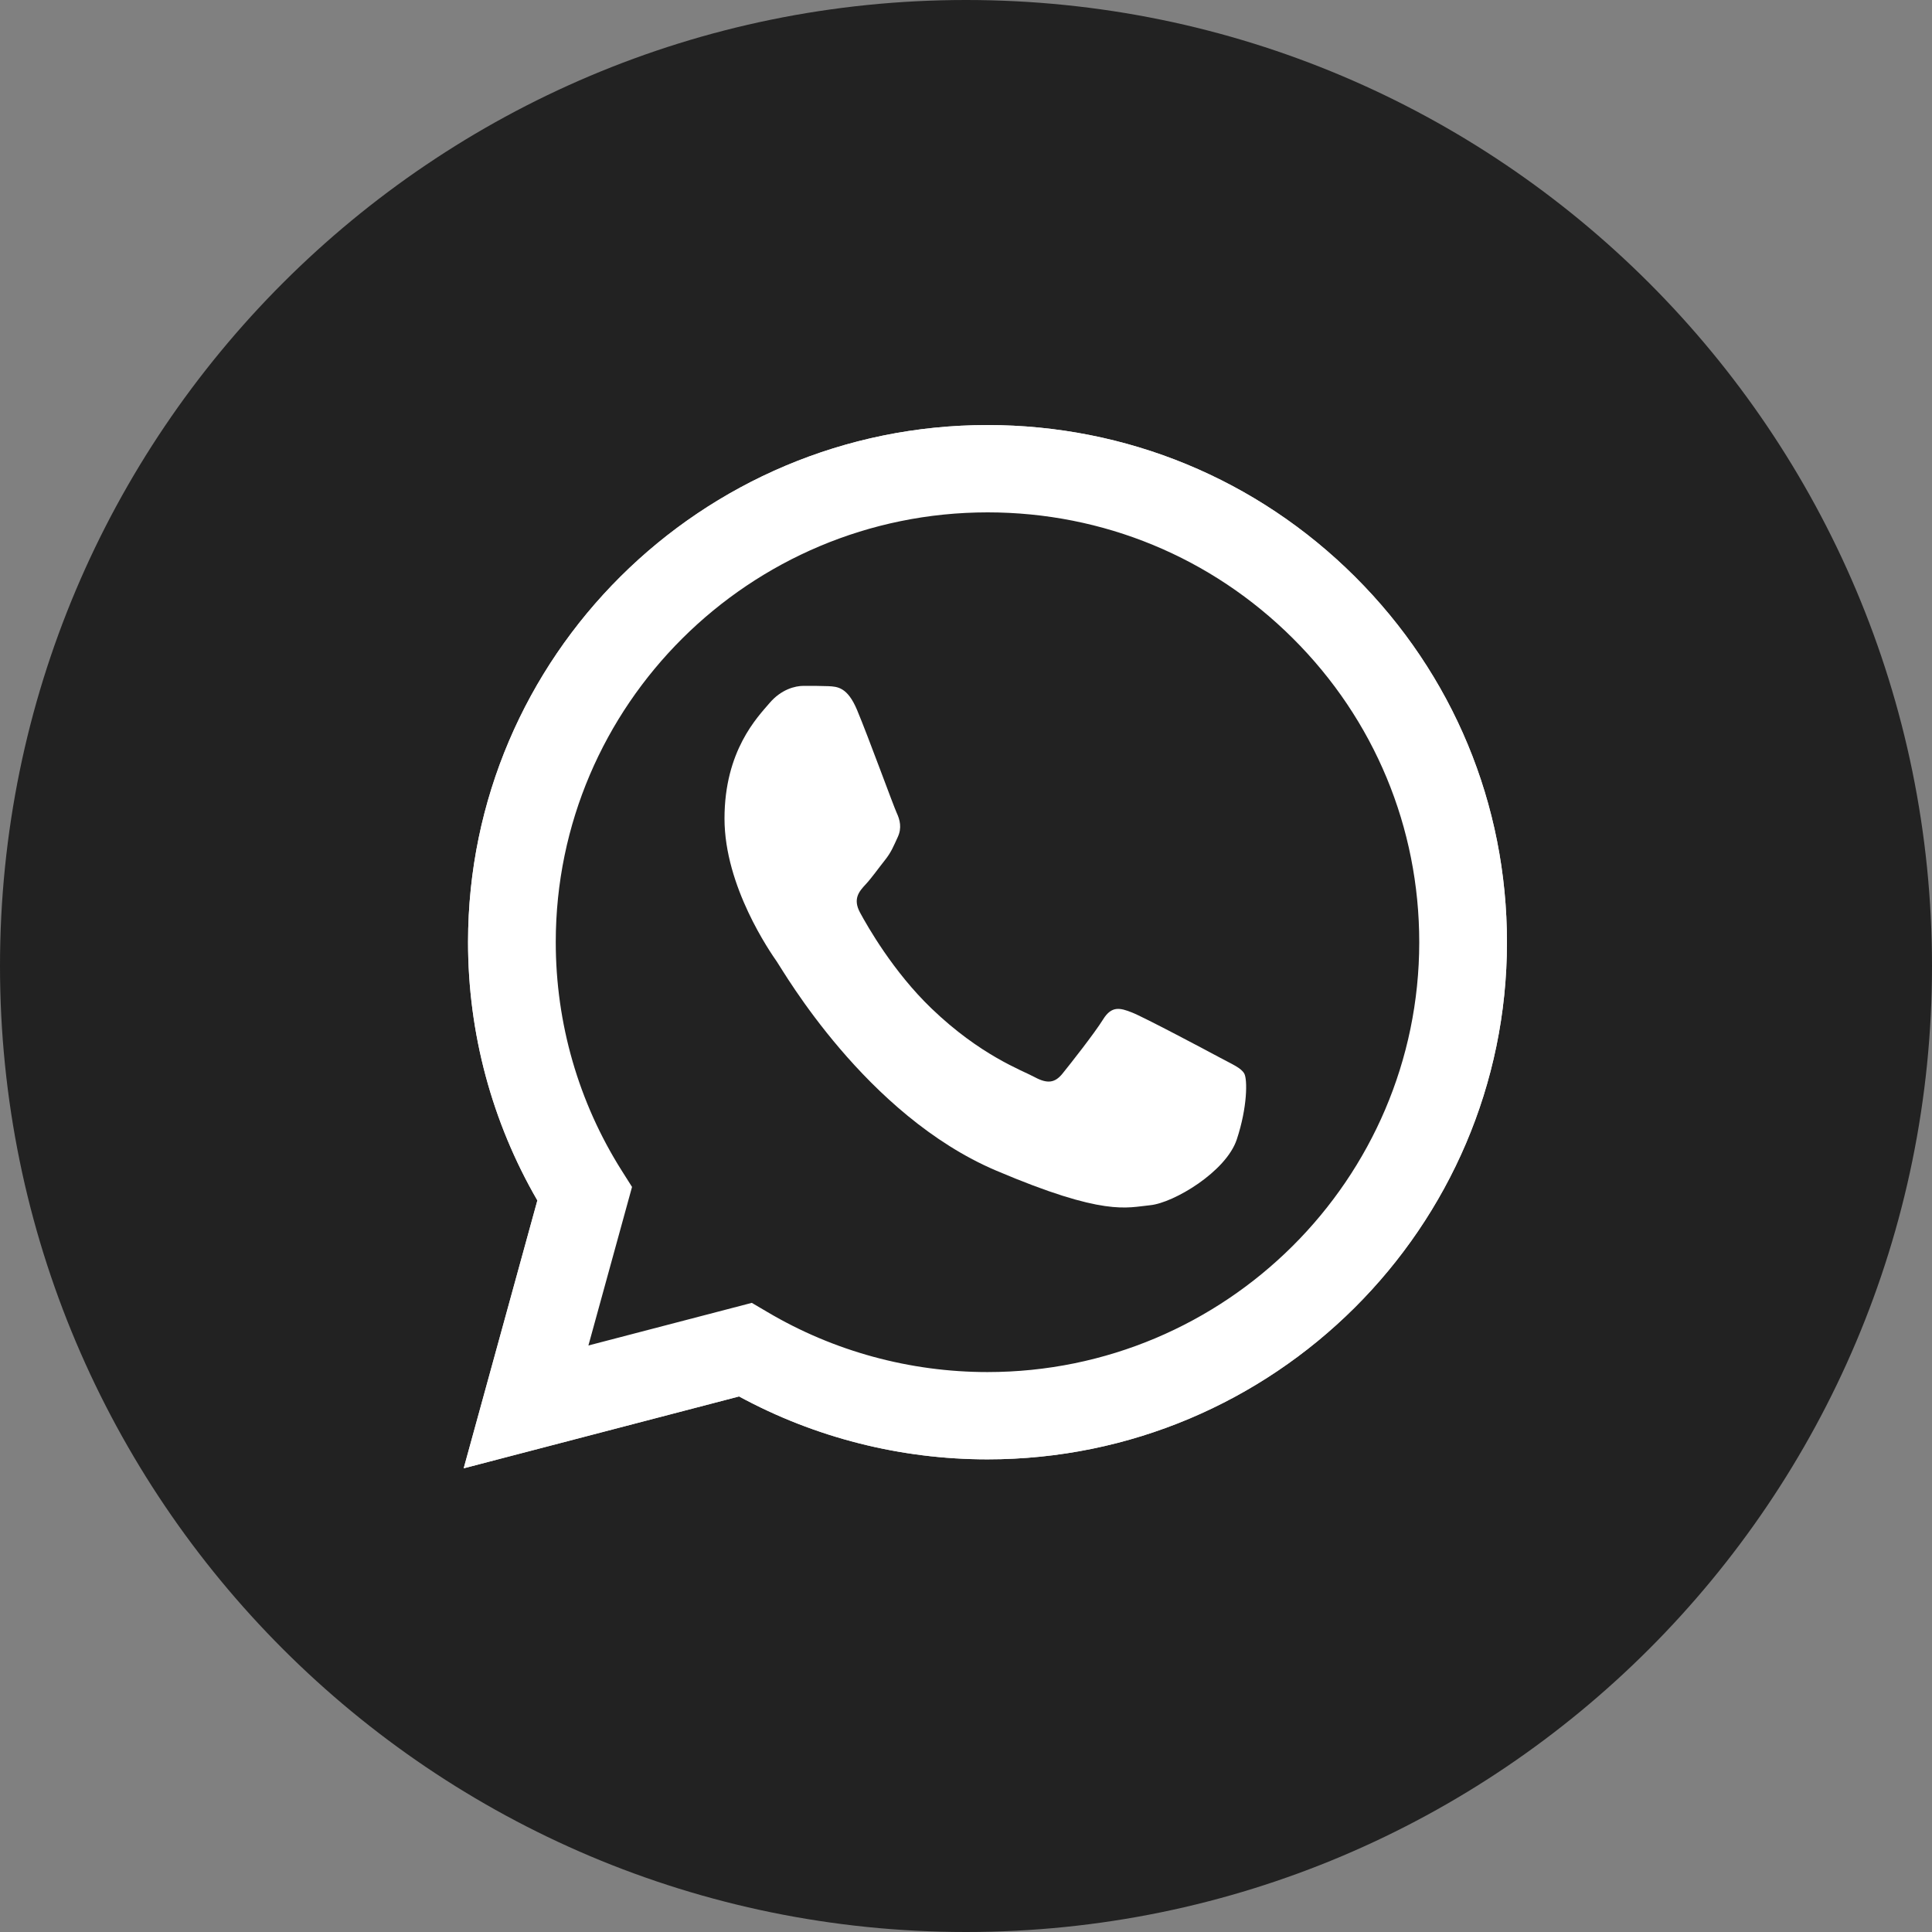 <svg width="50" height="50" viewBox="0 0 50 50" fill="none" xmlns="http://www.w3.org/2000/svg">
<rect x="0" y="0" width="50" height="50" fill="#808080" stroke="none"/>
<path d="M0 25C0 11.193 11.193 0 25 0V0C38.807 0 50 11.193 50 25V25C50 38.807 38.807 50 25 50V50C11.193 50 0 38.807 0 25V25Z" fill="#222222"/>
<path d="M35.066 14.924C32.528 12.395 29.152 11.002 25.556 11C18.146 11 12.116 17.002 12.113 24.378C12.112 26.736 12.731 29.038 13.907 31.067L12 38L19.127 36.14C21.09 37.206 23.301 37.767 25.551 37.768H25.556H25.556C32.965 37.768 38.997 31.766 39 24.389C39.001 20.814 37.604 17.453 35.066 14.924ZM25.556 35.509H25.552C23.547 35.508 21.58 34.972 19.865 33.958L19.457 33.718L15.228 34.821L16.357 30.718L16.091 30.297C14.972 28.527 14.382 26.48 14.383 24.379C14.385 18.248 19.397 13.26 25.561 13.26C28.545 13.261 31.351 14.419 33.46 16.521C35.57 18.623 36.731 21.417 36.73 24.388C36.727 30.52 31.715 35.509 25.556 35.509Z" fill="#E0E0E0"/>
<path d="M12.965 37.036L14.736 30.598C13.643 28.714 13.069 26.576 13.069 24.387C13.072 17.537 18.672 11.964 25.553 11.964C28.892 11.966 32.027 13.259 34.383 15.608C36.74 17.956 38.038 21.077 38.036 24.397C38.033 31.247 32.433 36.82 25.553 36.82C25.553 36.82 25.554 36.82 25.553 36.82H25.548C23.459 36.819 21.406 36.297 19.583 35.308L12.965 37.036Z" fill="#222222"/>
<path fill-rule="evenodd" clip-rule="evenodd" d="M22.182 18.377C21.933 17.781 21.672 17.769 21.435 17.758C21.241 17.75 21.02 17.75 20.798 17.75C20.577 17.75 20.217 17.84 19.913 18.198C19.608 18.556 18.75 19.423 18.75 21.185C18.75 22.947 19.94 24.65 20.106 24.889C20.272 25.128 22.404 28.859 25.78 30.295C28.586 31.488 29.157 31.25 29.766 31.191C30.375 31.131 31.731 30.325 32.008 29.488C32.285 28.652 32.285 27.935 32.202 27.785C32.119 27.636 31.897 27.547 31.565 27.368C31.233 27.189 29.6 26.322 29.295 26.203C28.991 26.083 28.769 26.023 28.548 26.382C28.326 26.74 27.69 27.547 27.497 27.785C27.303 28.025 27.109 28.055 26.777 27.876C26.445 27.696 25.375 27.318 24.106 26.098C23.118 25.149 22.452 23.977 22.258 23.618C22.064 23.26 22.237 23.066 22.404 22.887C22.553 22.727 22.736 22.469 22.902 22.26C23.068 22.051 23.123 21.902 23.234 21.663C23.345 21.424 23.289 21.215 23.206 21.036C23.123 20.857 22.478 19.085 22.182 18.377Z" fill="white"/>
<path d="M35.066 14.924C32.528 12.395 29.152 11.002 25.556 11C18.146 11 12.116 17.002 12.113 24.378C12.112 26.736 12.731 29.038 13.907 31.067L12 38L19.127 36.14C21.09 37.206 23.301 37.767 25.551 37.768H25.556H25.556C32.965 37.768 38.997 31.766 39 24.389C39.001 20.814 37.604 17.453 35.066 14.924ZM25.556 35.509H25.552C23.547 35.508 21.58 34.972 19.865 33.958L19.457 33.718L15.228 34.821L16.357 30.718L16.091 30.297C14.972 28.527 14.382 26.48 14.383 24.379C14.385 18.248 19.397 13.26 25.561 13.26C28.545 13.261 31.351 14.419 33.46 16.521C35.57 18.623 36.731 21.417 36.73 24.388C36.727 30.52 31.715 35.509 25.556 35.509Z" fill="white"/>
</svg>
